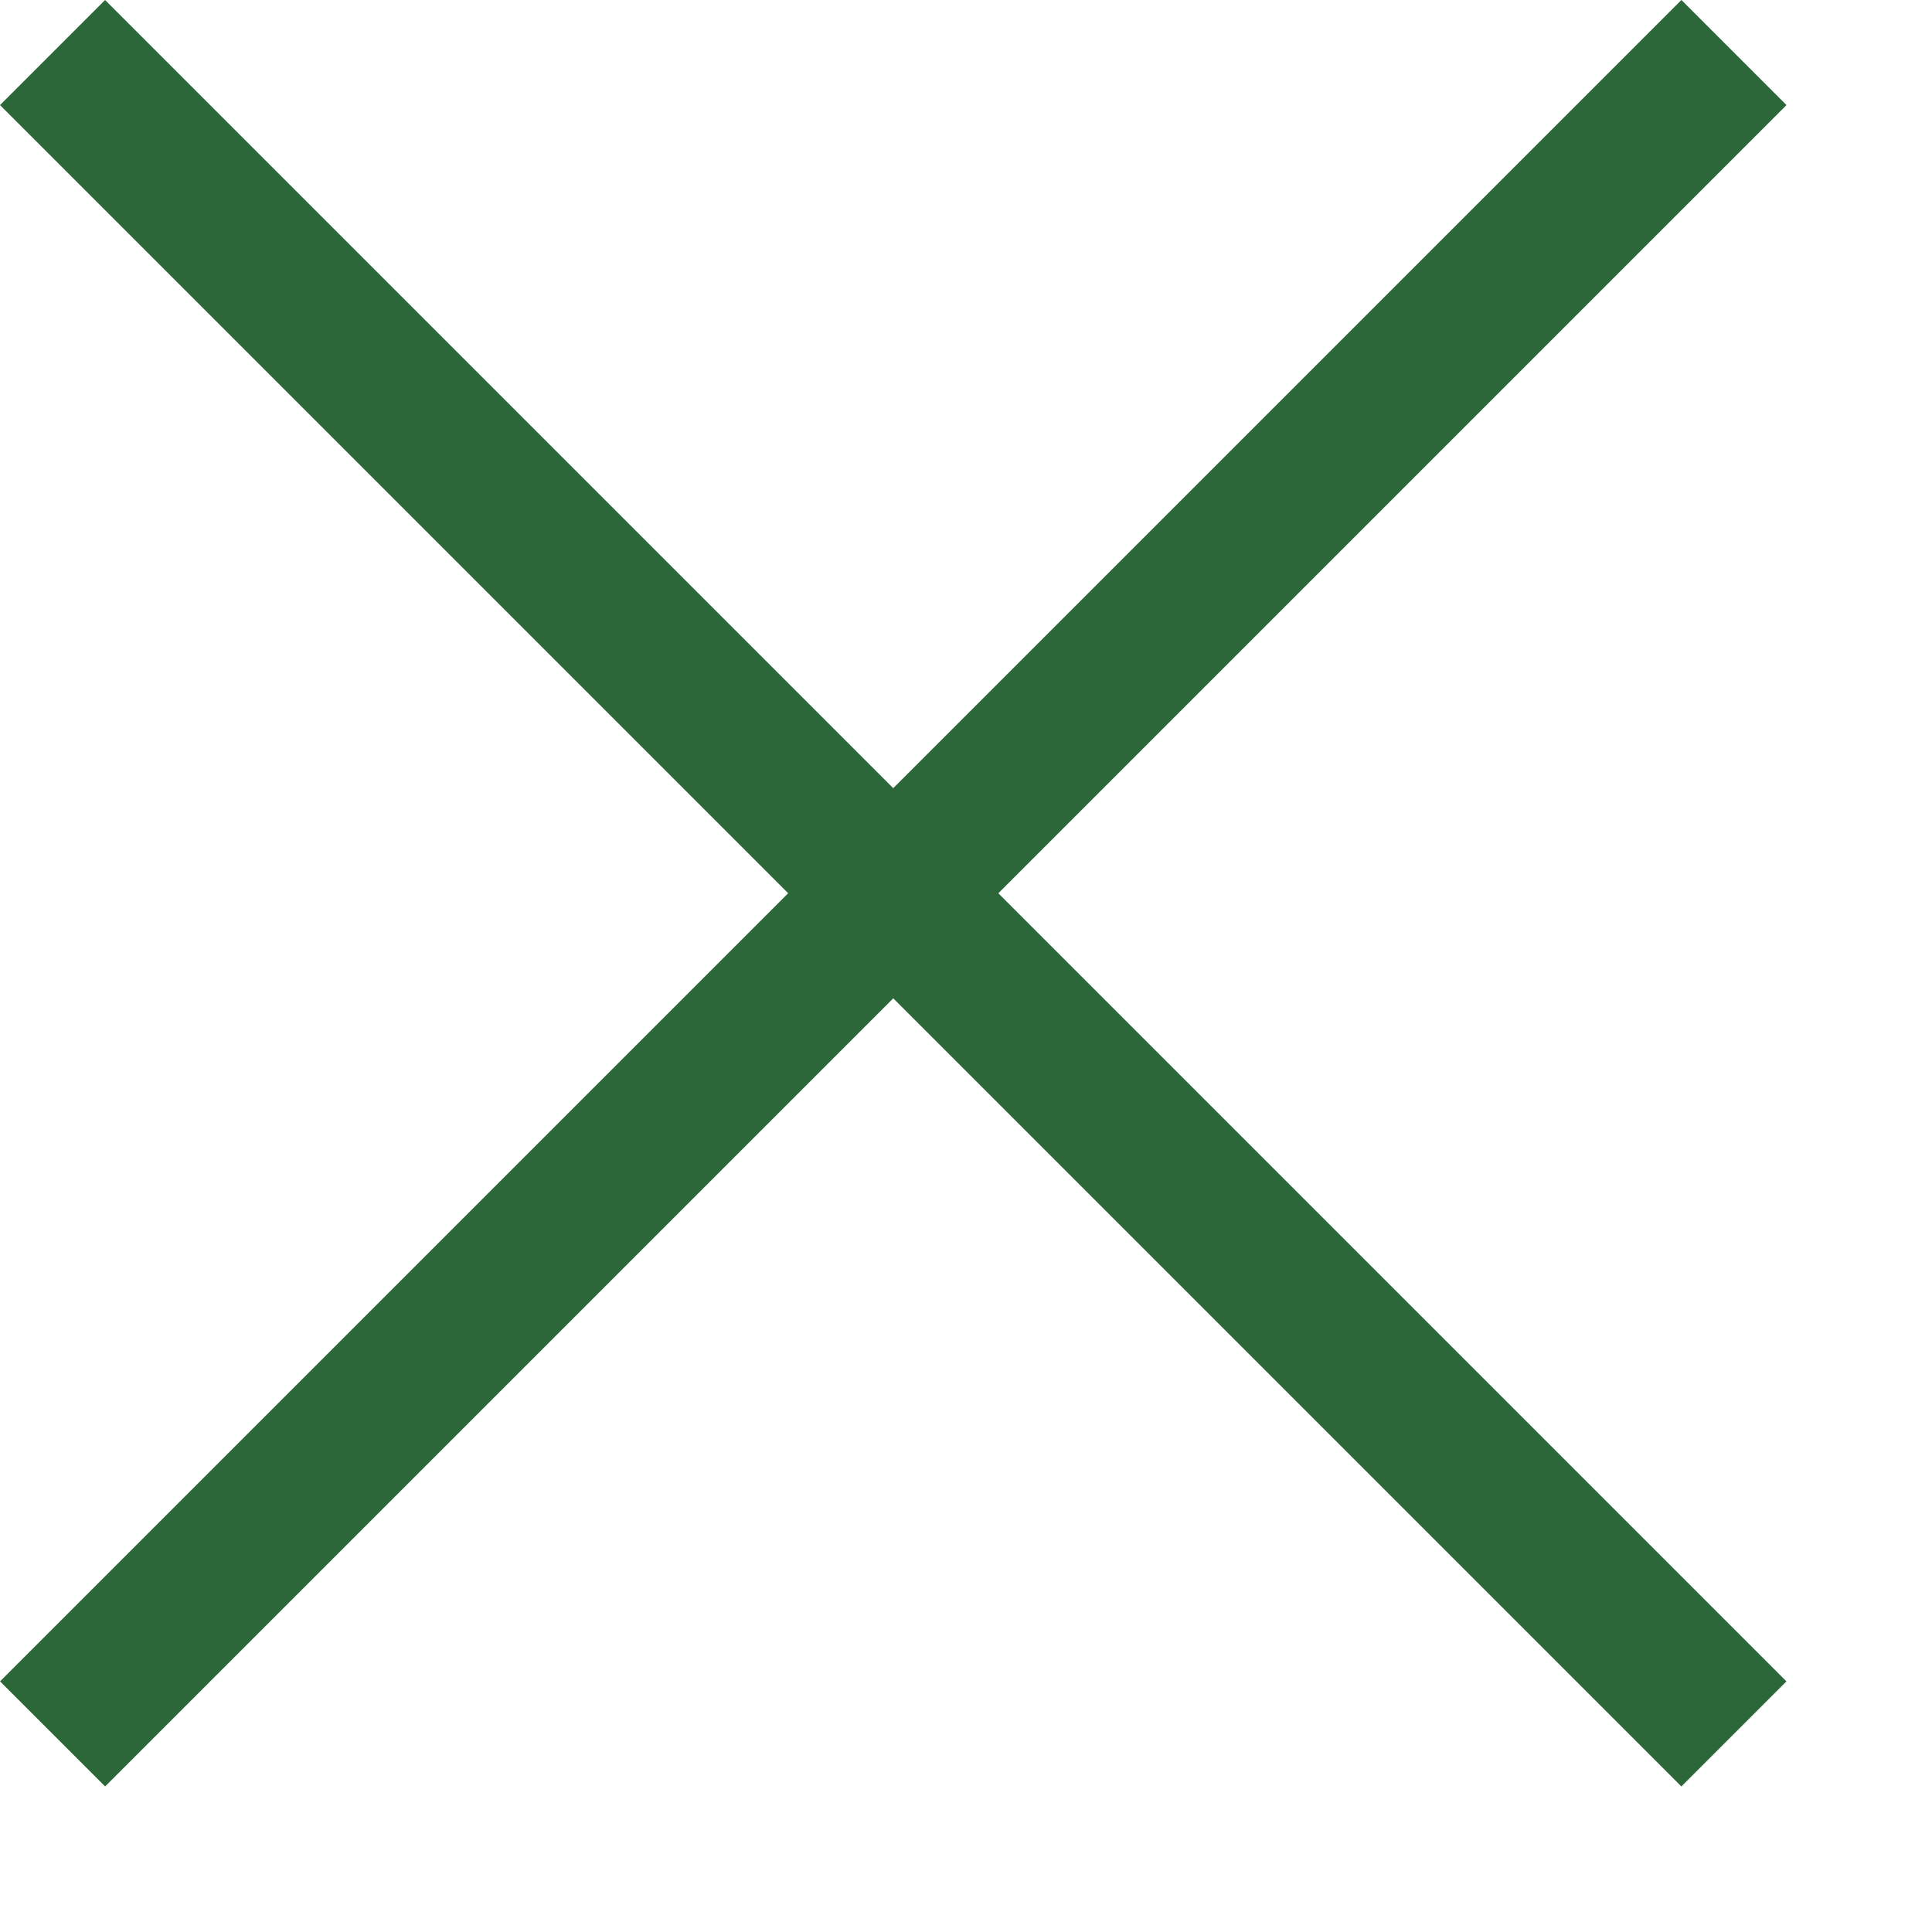 <svg width="13" height="13" viewBox="0 0 13 13" fill="none" xmlns="http://www.w3.org/2000/svg">
<rect x="0.707" width="16" height="1" transform="rotate(45 0.707 0)" fill="#2C673A"/>
<rect x="12.021" y="0.707" width="16" height="1" transform="rotate(135 12.021 0.707)" fill="#2C673A"/>
</svg>
